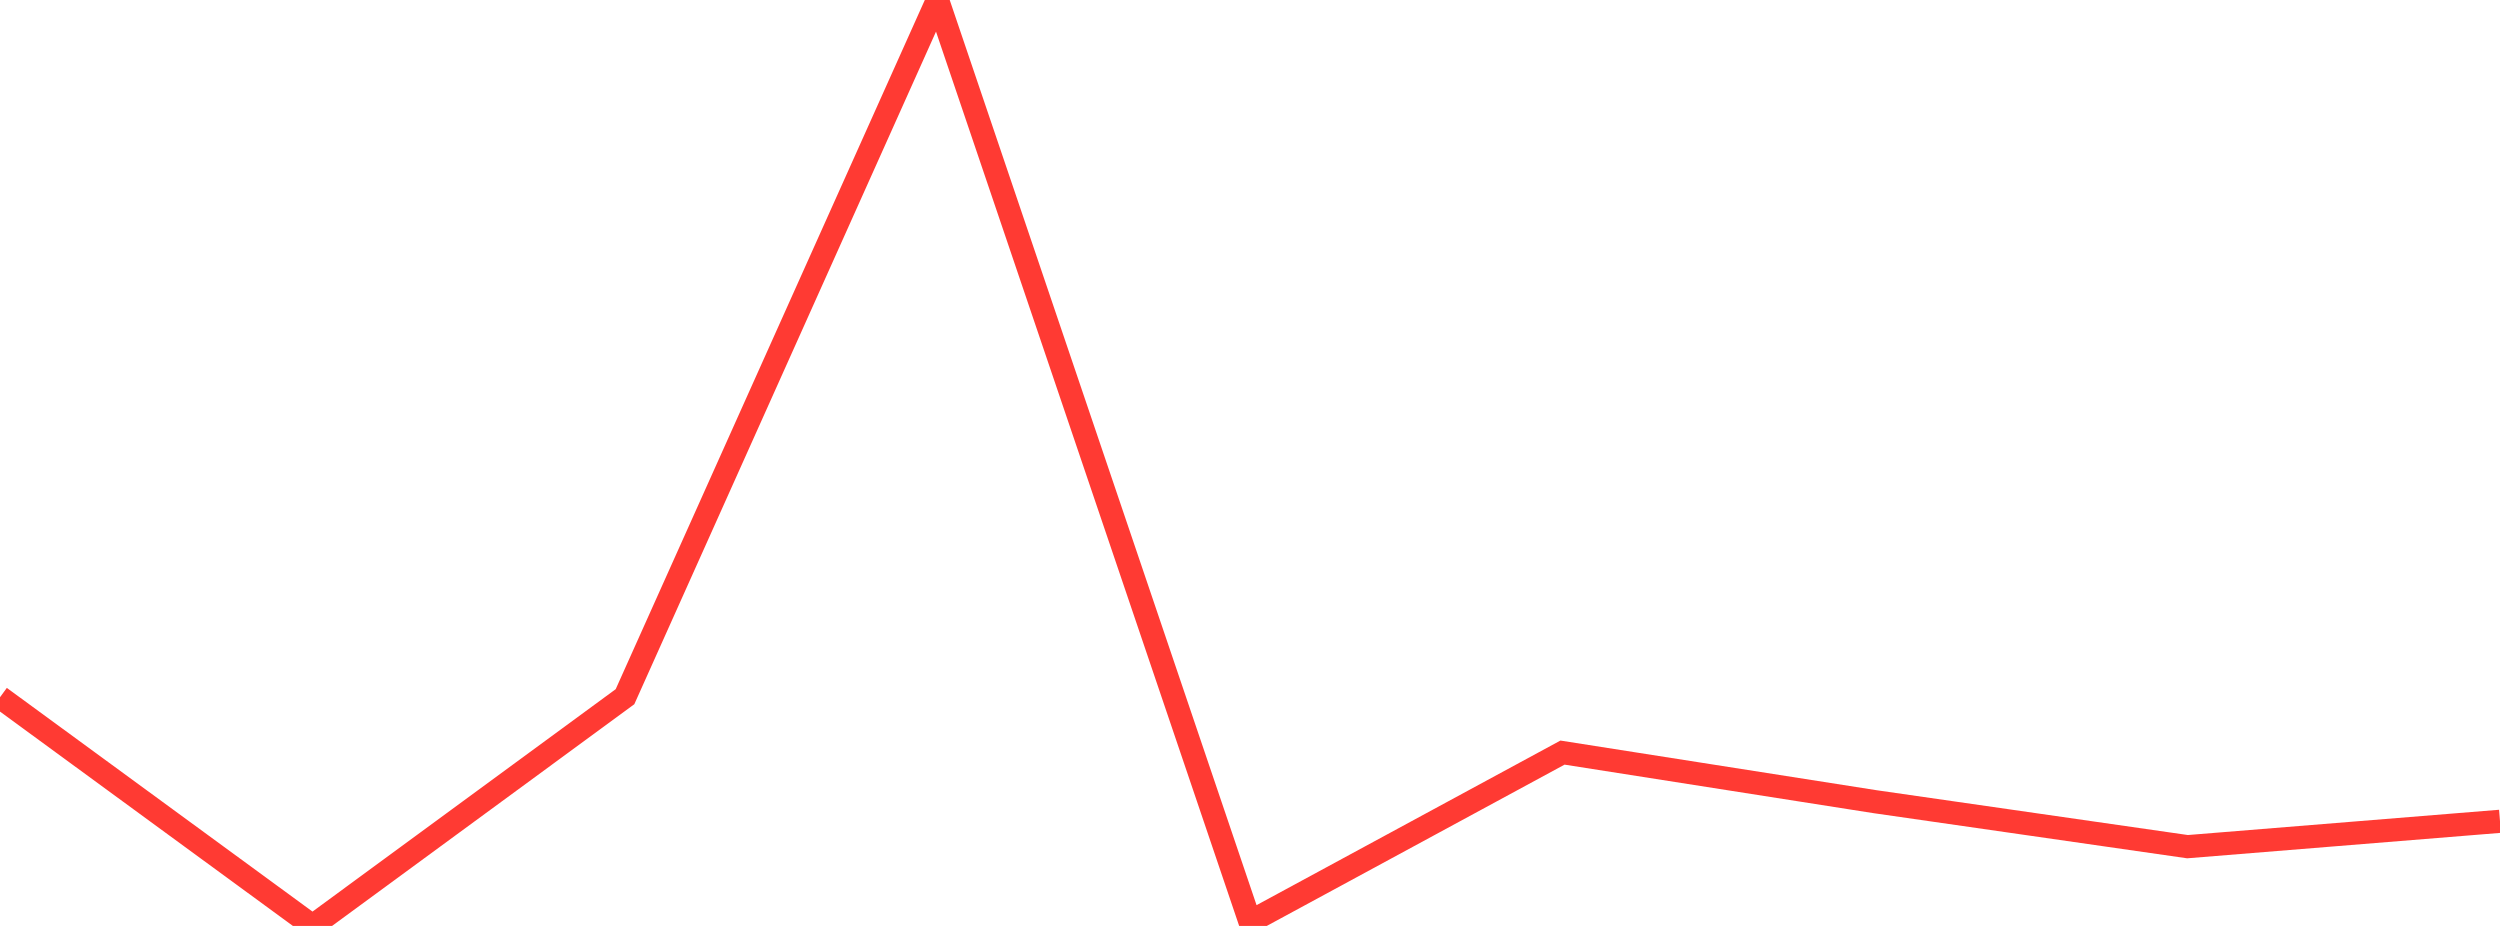 <?xml version="1.0" standalone="no"?>
<!DOCTYPE svg PUBLIC "-//W3C//DTD SVG 1.1//EN" "http://www.w3.org/Graphics/SVG/1.1/DTD/svg11.dtd">

<svg width="135" height="50" viewBox="0 0 135 50" preserveAspectRatio="none" 
  xmlns="http://www.w3.org/2000/svg"
  xmlns:xlink="http://www.w3.org/1999/xlink">


<polyline points="0.0, 37.651 16.875, 50.0 33.75, 37.622 50.625, 0.0 67.5, 49.78 84.375, 40.64 101.25, 43.291 118.125, 45.72 135.0, 44.35" fill="none" stroke="#ff3a33" stroke-width="1.25"/>

</svg>